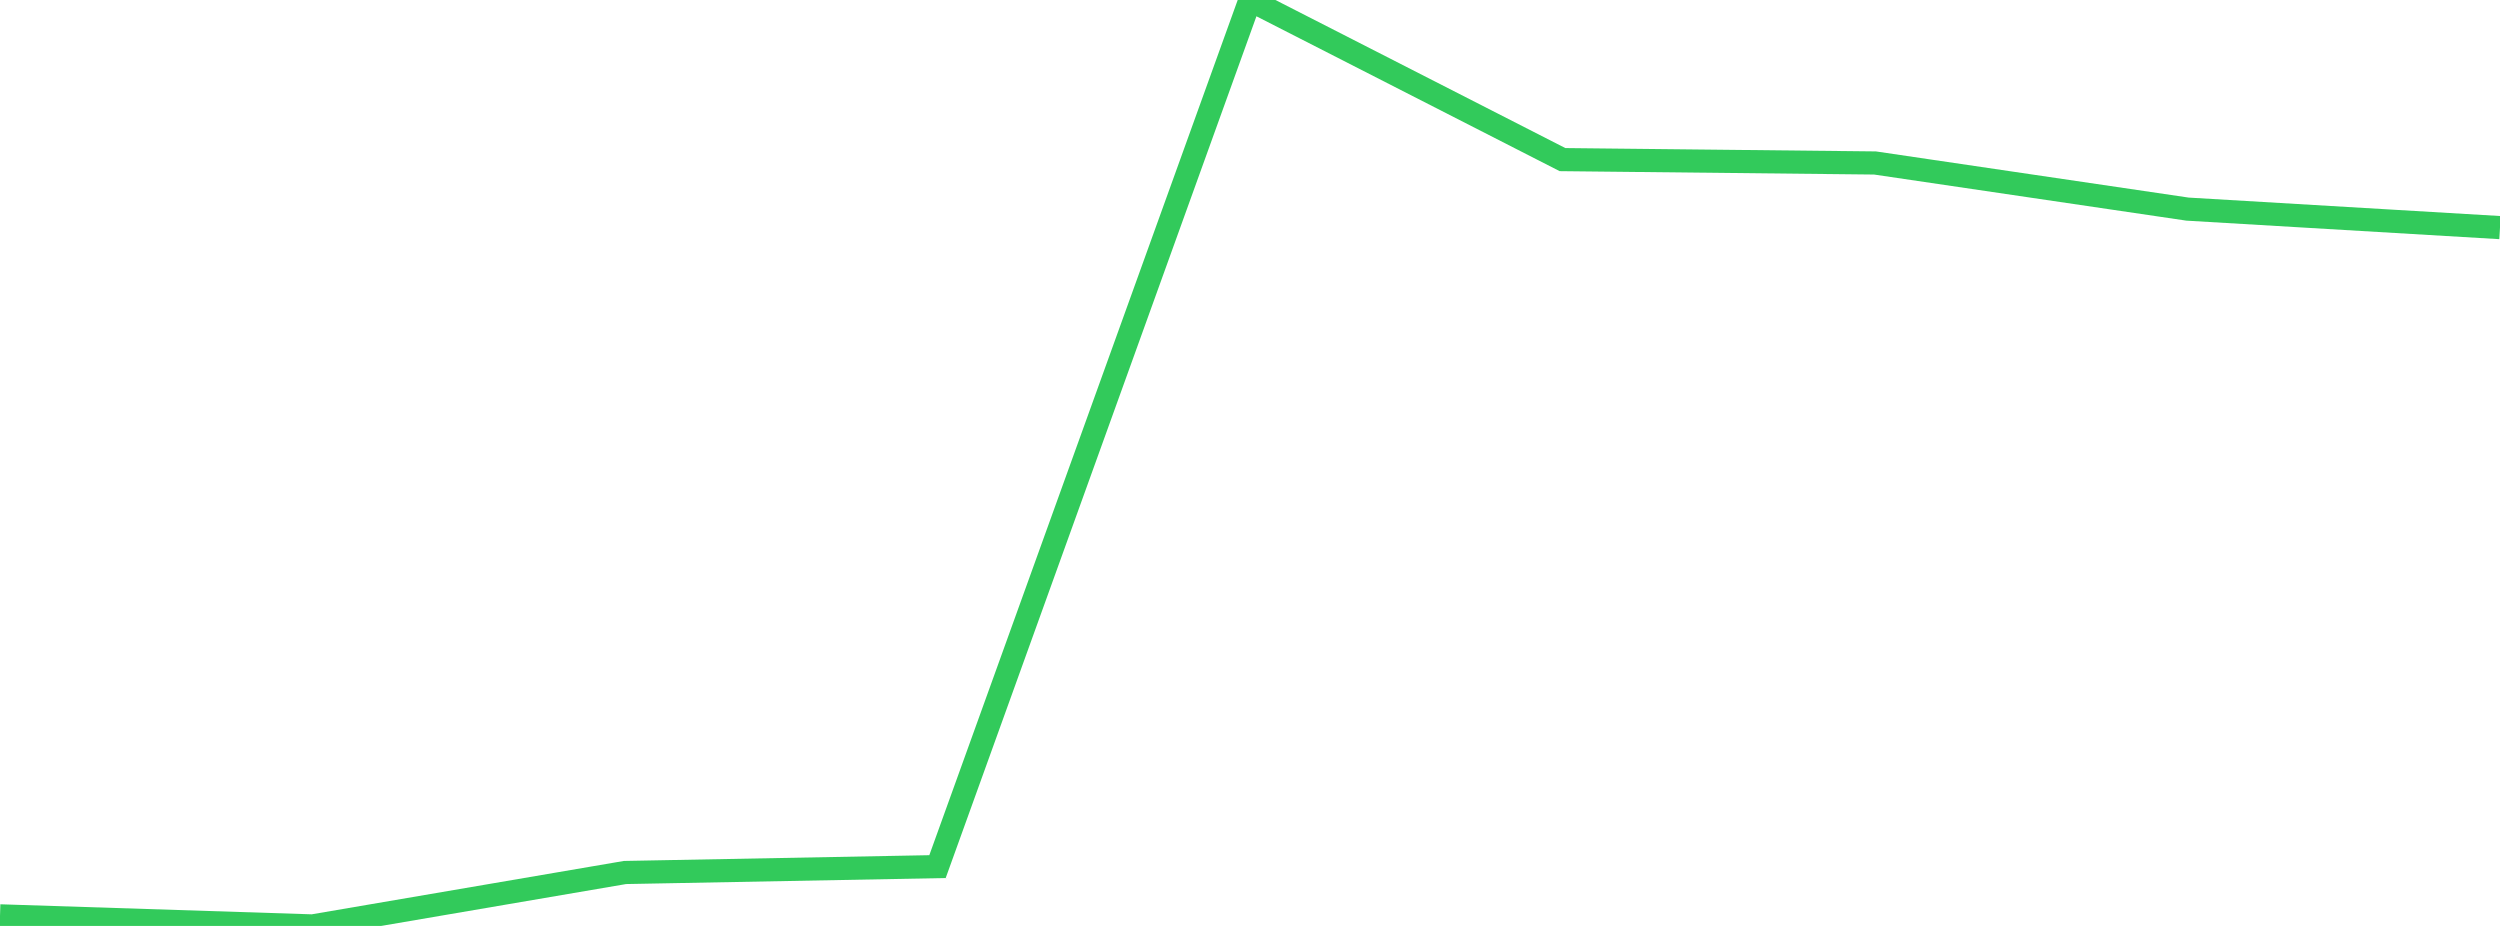 <?xml version="1.0" standalone="no"?>
<!DOCTYPE svg PUBLIC "-//W3C//DTD SVG 1.1//EN" "http://www.w3.org/Graphics/SVG/1.1/DTD/svg11.dtd">

<svg width="135" height="50" viewBox="0 0 135 50" preserveAspectRatio="none" 
  xmlns="http://www.w3.org/2000/svg"
  xmlns:xlink="http://www.w3.org/1999/xlink">


<polyline points="0.0, 49.456 16.875, 50.0 33.75, 47.115 50.625, 46.797 67.5, 0.0 84.375, 8.619 101.25, 8.801 118.125, 11.292 135.0, 12.291" fill="none" stroke="#32ca5b" stroke-width="1.25"/>

</svg>
